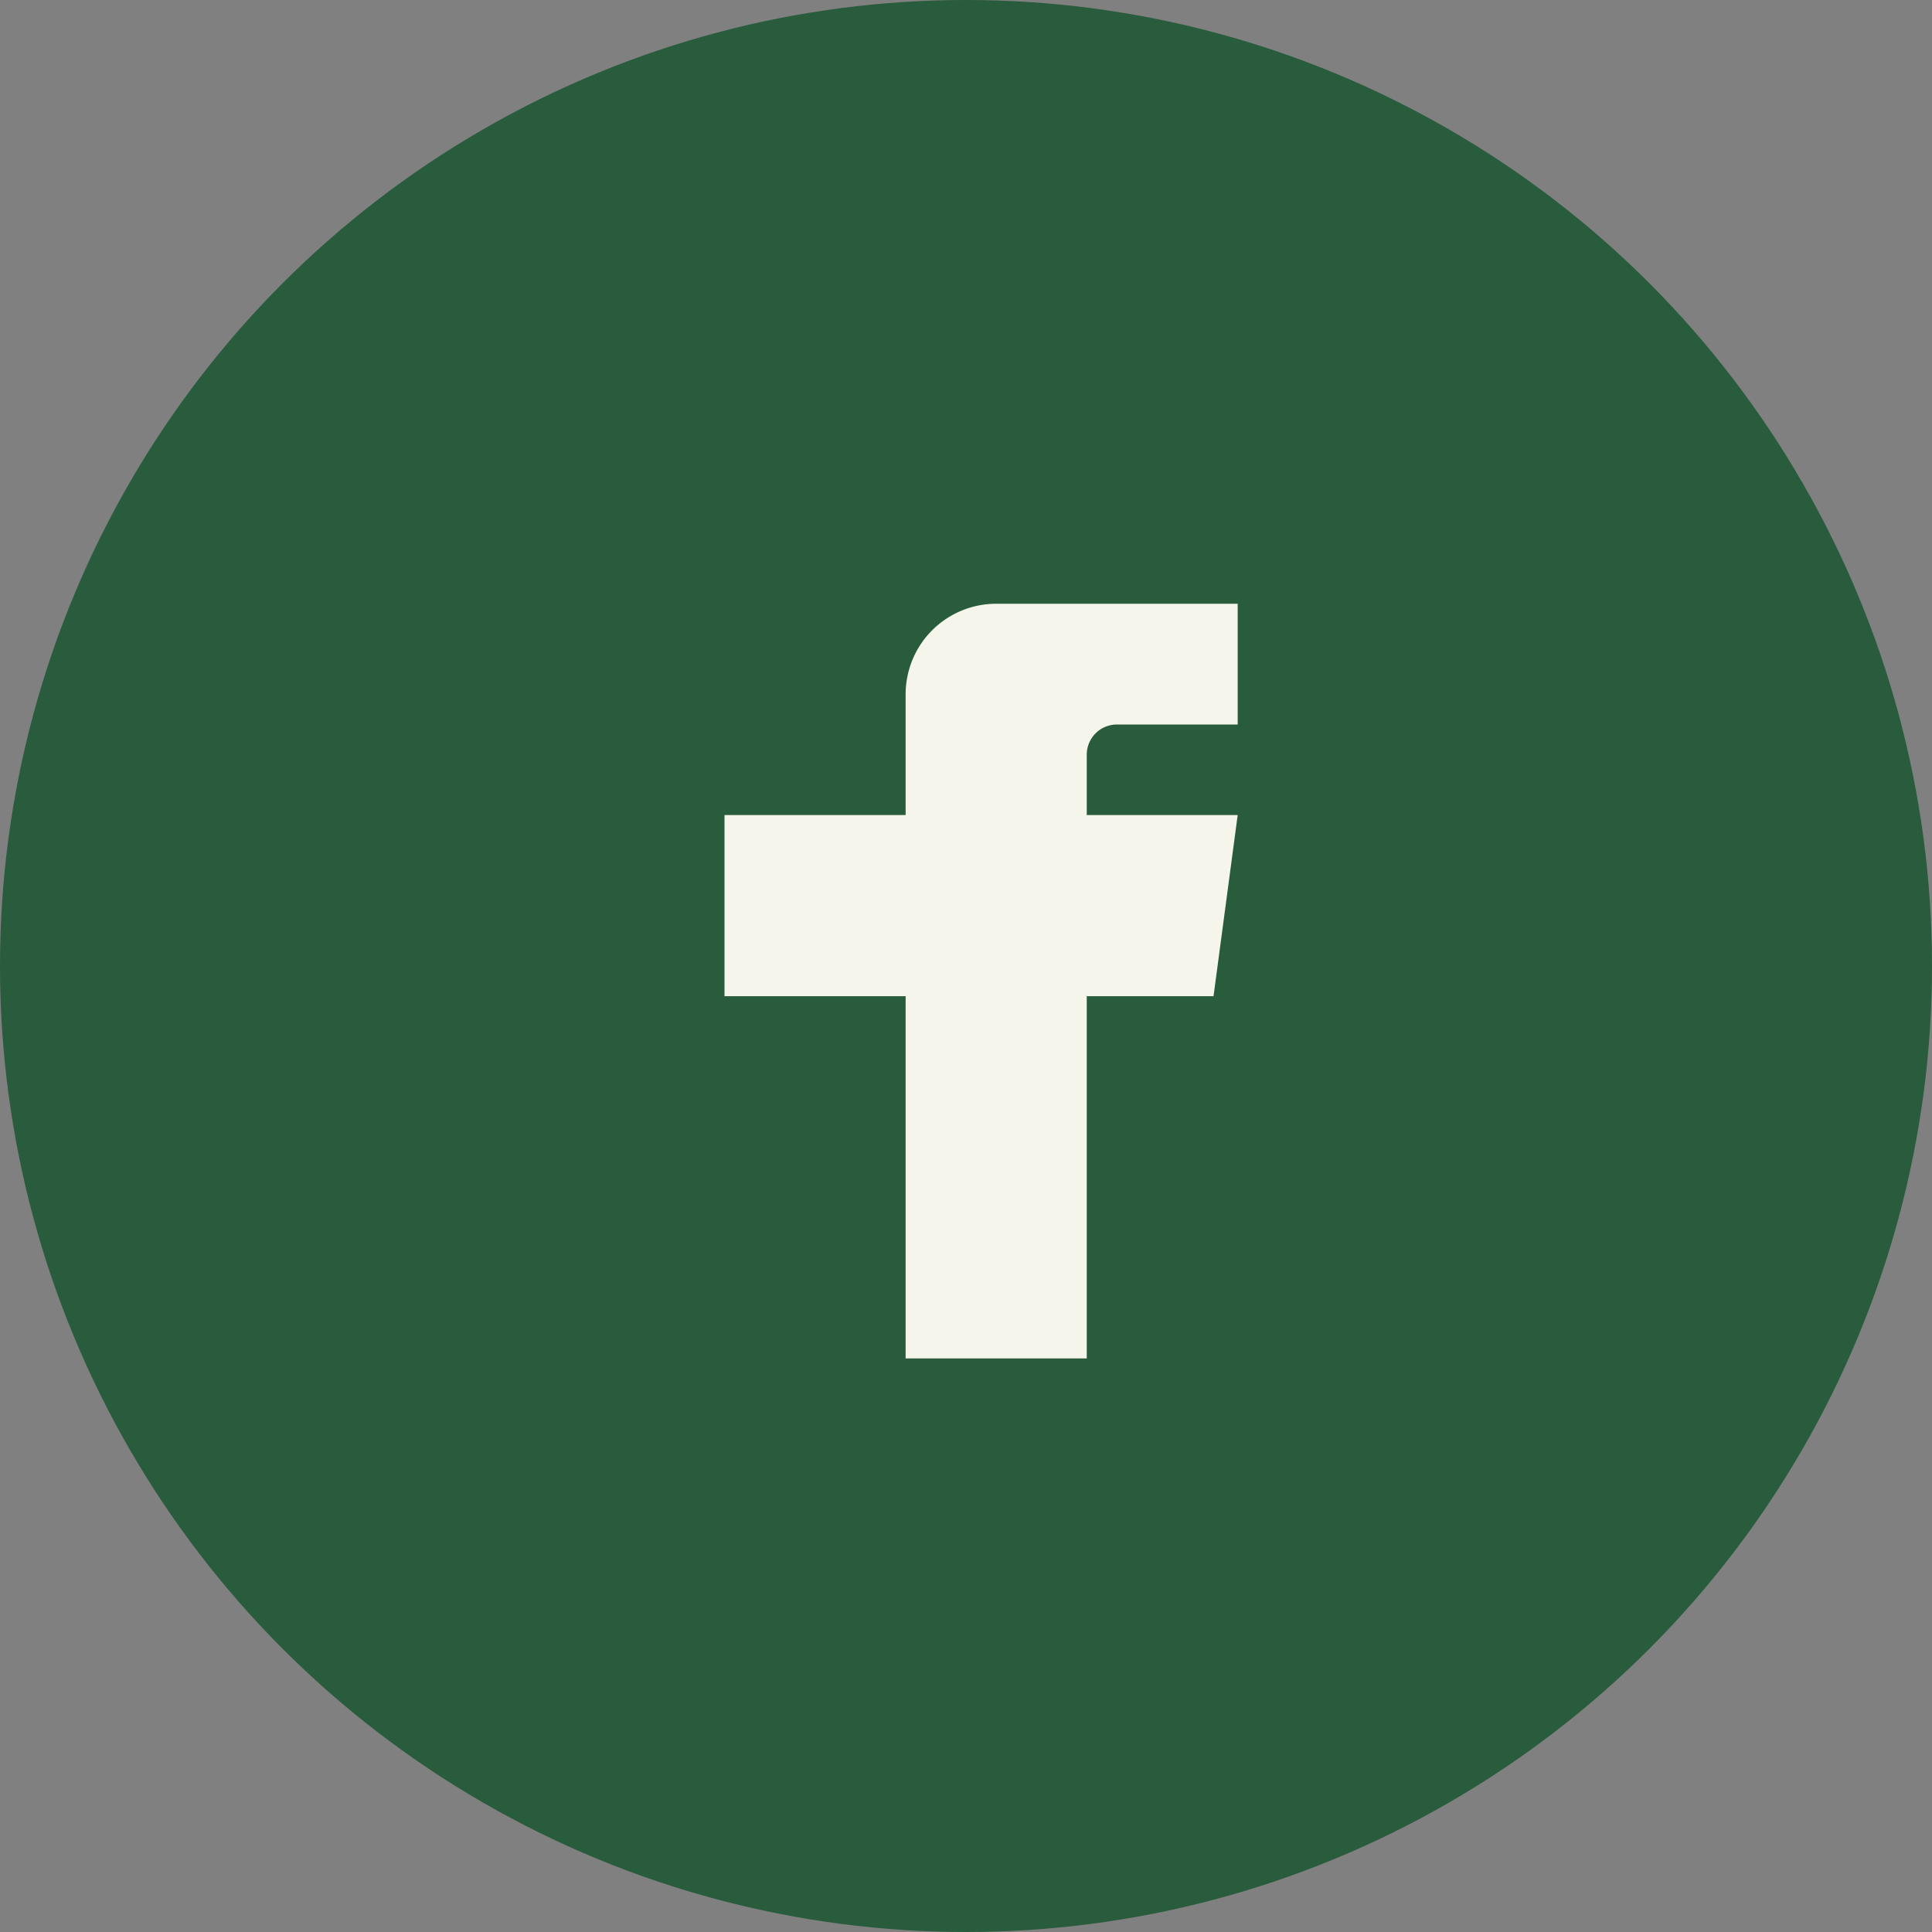 <?xml version="1.0" encoding="UTF-8"?>
<svg xmlns="http://www.w3.org/2000/svg" width="32" height="32" viewBox="0 0 32 32"><rect x="0" y="0" width="32" height="32" fill="#808080" stroke="none"/><circle cx="16" cy="16" r="16" fill="#285C3C"/><path d="M18.5 10h-2a1.5 1.5 0 00-1.5 1.5v2H12v3h3v6h3v-6h2.1l.4-3H18v-1a.5.5 0 01.5-.5h2V10z" fill="#F5F5EB"/></svg>